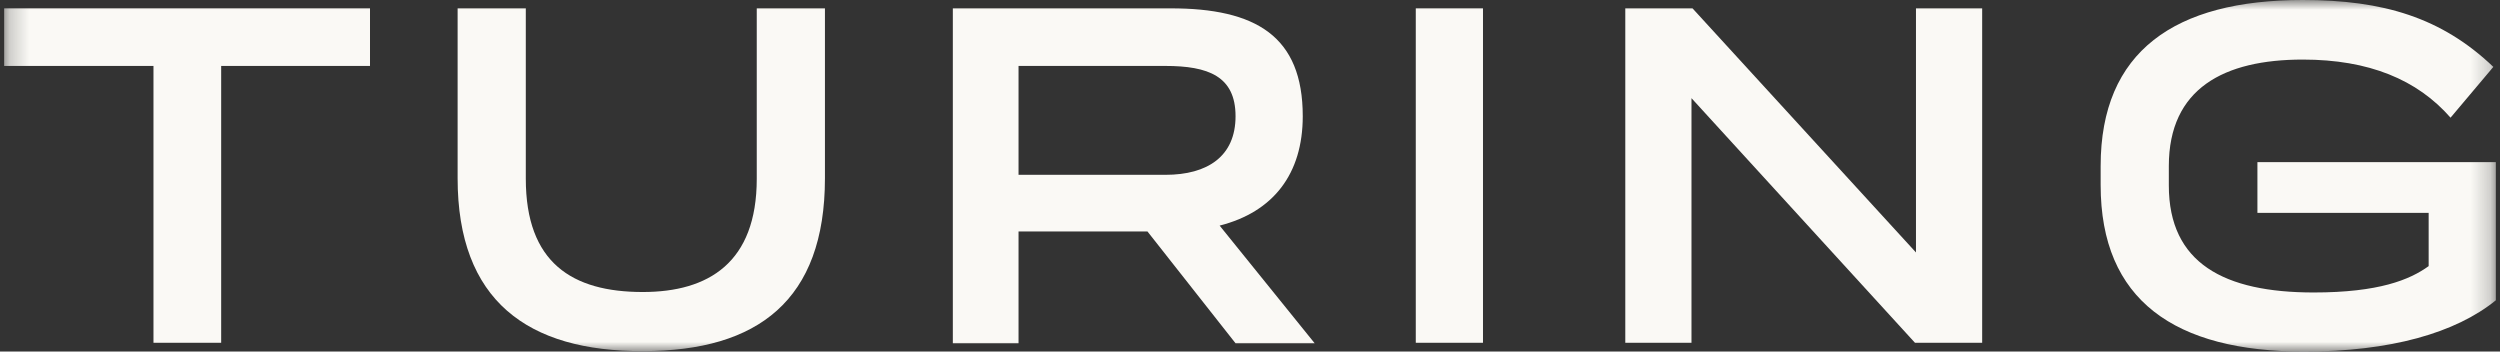 <svg width="128" height="18" viewBox="0 0 128 18" fill="none" xmlns="http://www.w3.org/2000/svg">
<rect x="0" y="0" width="128" height="18" fill="#333333" stroke="none"/>
<g clip-path="url(#clip0_10789_57634)">
<mask id="mask0_10789_57634" style="mask-type:luminance" maskUnits="userSpaceOnUse" x="0" y="0" width="128" height="18">
<path d="M127.788 0H0.213V18H127.788V0Z" fill="white"/>
</mask>
<g mask="url(#mask0_10789_57634)">
<path d="M18.944 3.376H11.324V17.551H7.858V3.376H0.213V0.426H18.944V3.376Z" fill="#FAF9F5"/>
<path d="M23.43 9.126V0.426H26.921V9.151C26.921 13.451 29.291 14.951 32.91 14.951C36.274 14.951 38.746 13.451 38.746 9.151V0.426H42.237V9.126C42.237 15.376 38.797 17.976 32.935 17.976C26.997 18.001 23.43 15.376 23.43 9.126Z" fill="#FAF9F5"/>
<path d="M58.75 11.851H52.149V17.576H48.785V0.426H59.922C64.305 0.426 66.701 1.851 66.701 5.951C66.701 8.901 65.197 10.851 62.445 11.551L67.312 17.576H63.26L58.75 11.851ZM52.149 8.951H59.667C61.833 8.951 63.26 8.001 63.26 5.951C63.26 3.901 61.859 3.376 59.667 3.376H52.149V8.951Z" fill="#FAF9F5"/>
<path d="M72.488 0.426H75.929V17.551H72.488V0.426Z" fill="#FAF9F5"/>
<path d="M101.487 0.426V17.551H98.047L86.604 5.026V17.551H83.215V0.426H86.655L98.098 12.926V0.426H101.487Z" fill="#FAF9F5"/>
<path d="M127.787 8.3V15.375C125.723 17.05 122.385 18 117.976 18C111.35 18 107.553 15.375 107.553 9.475V8.5C107.553 2.625 111.35 0 117.899 0C122.028 0 125.01 0.9 127.66 3.425L125.468 6.025C123.761 4.075 121.289 3.05 117.899 3.05C113.873 3.05 111.044 4.525 111.044 8.5V9.5C111.044 13.475 113.873 14.975 118.46 14.975C121.798 14.975 123.379 14.325 124.347 13.625V10.9H115.58V8.3H127.787Z" fill="#FAF9F5"/>
</g>
</g>
<defs>
<clipPath id="clip0_10789_57634">
<rect width="128" height="18" fill="white"/>
</clipPath>
</defs>
</svg>
